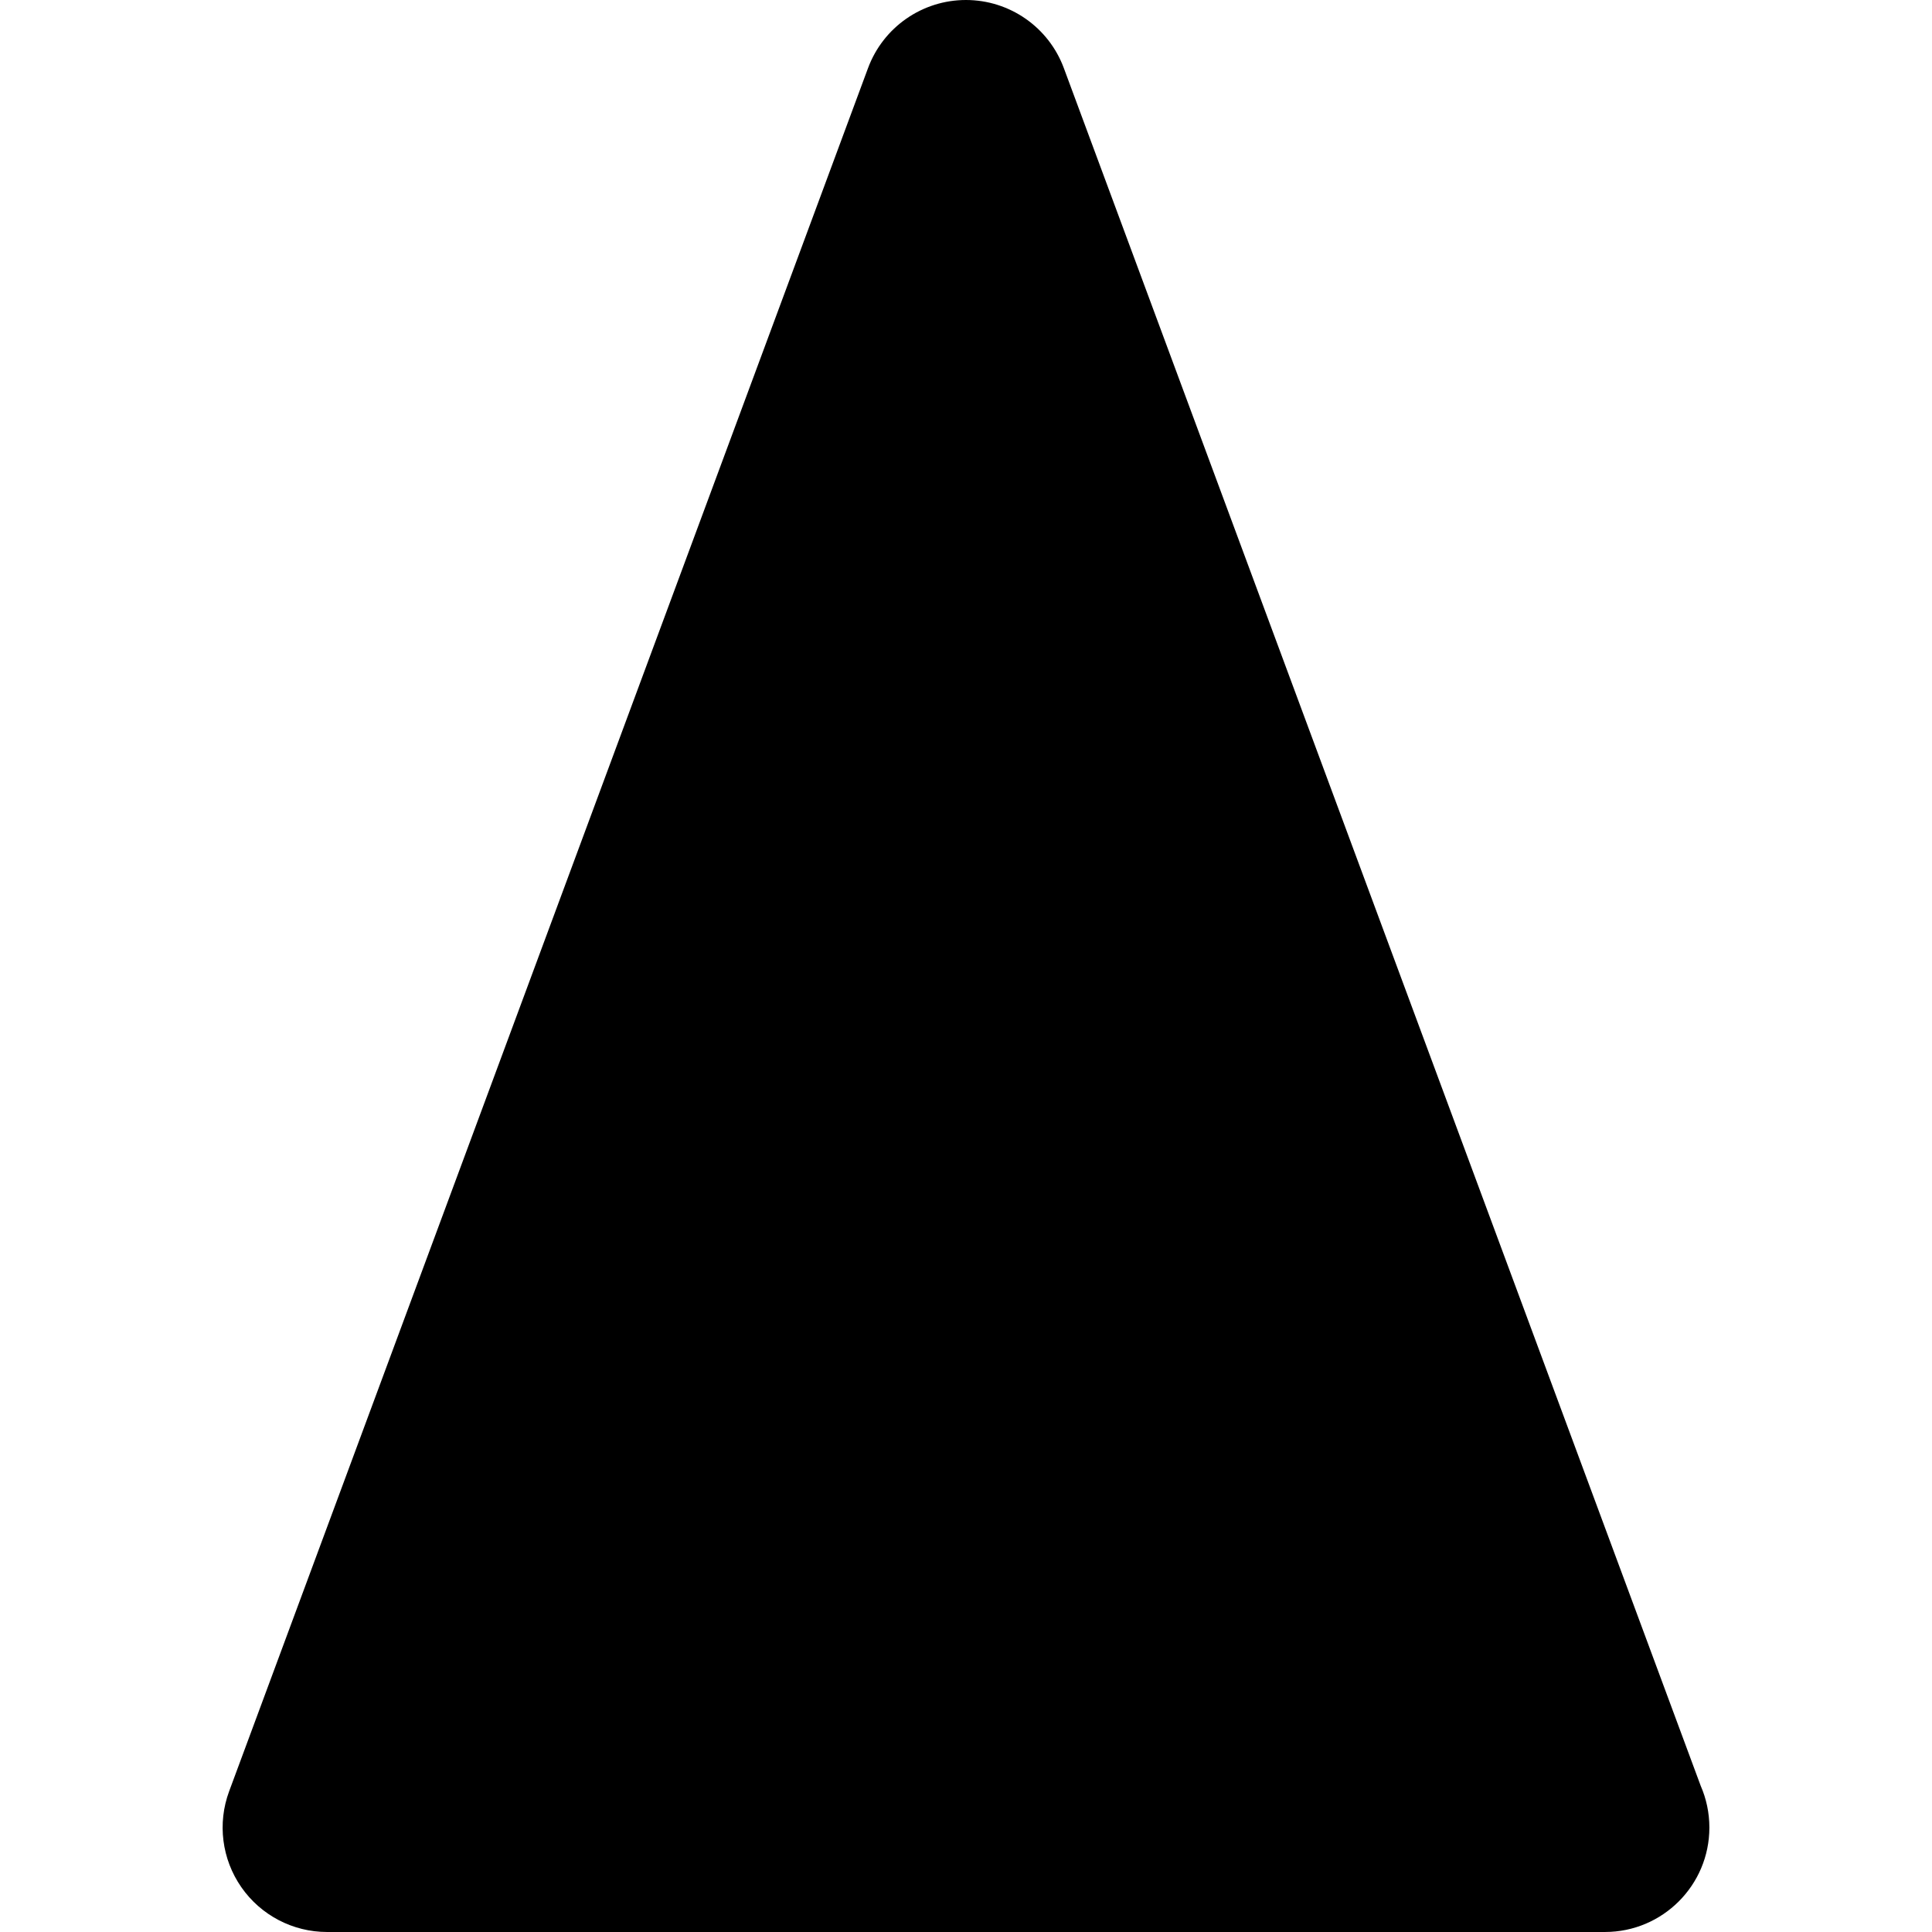 <?xml version="1.0" encoding="iso-8859-1"?>
<!-- Generator: Adobe Illustrator 17.1.0, SVG Export Plug-In . SVG Version: 6.00 Build 0)  -->
<!DOCTYPE svg PUBLIC "-//W3C//DTD SVG 1.1//EN" "http://www.w3.org/Graphics/SVG/1.1/DTD/svg11.dtd">
<svg version="1.1" id="Capa_1" xmlns="http://www.w3.org/2000/svg" xmlns:xlink="http://www.w3.org/1999/xlink" x="0px" y="0px"
	 viewBox="0 0 277.501 277.501" style="enable-background:new 0 0 277.501 277.501;" xml:space="preserve">
<path d="M245.524,262.5c0,8.284-6.715,15-15,15c-0.004,0.001-0.012,0.001-0.02,0H46.977c-4.91,0-9.509-2.403-12.313-6.434
	c-2.804-4.03-3.458-9.178-1.751-13.781l91.764-247.5C126.856,3.903,132.467,0,138.74,0s11.884,3.903,14.064,9.785l91.481,246.735
	C245.083,258.353,245.524,260.375,245.524,262.5z"/>
<g>
</g>
<g>
</g>
<g>
</g>
<g>
</g>
<g>
</g>
<g>
</g>
<g>
</g>
<g>
</g>
<g>
</g>
<g>
</g>
<g>
</g>
<g>
</g>
<g>
</g>
<g>
</g>
<g>
</g>
</svg>
